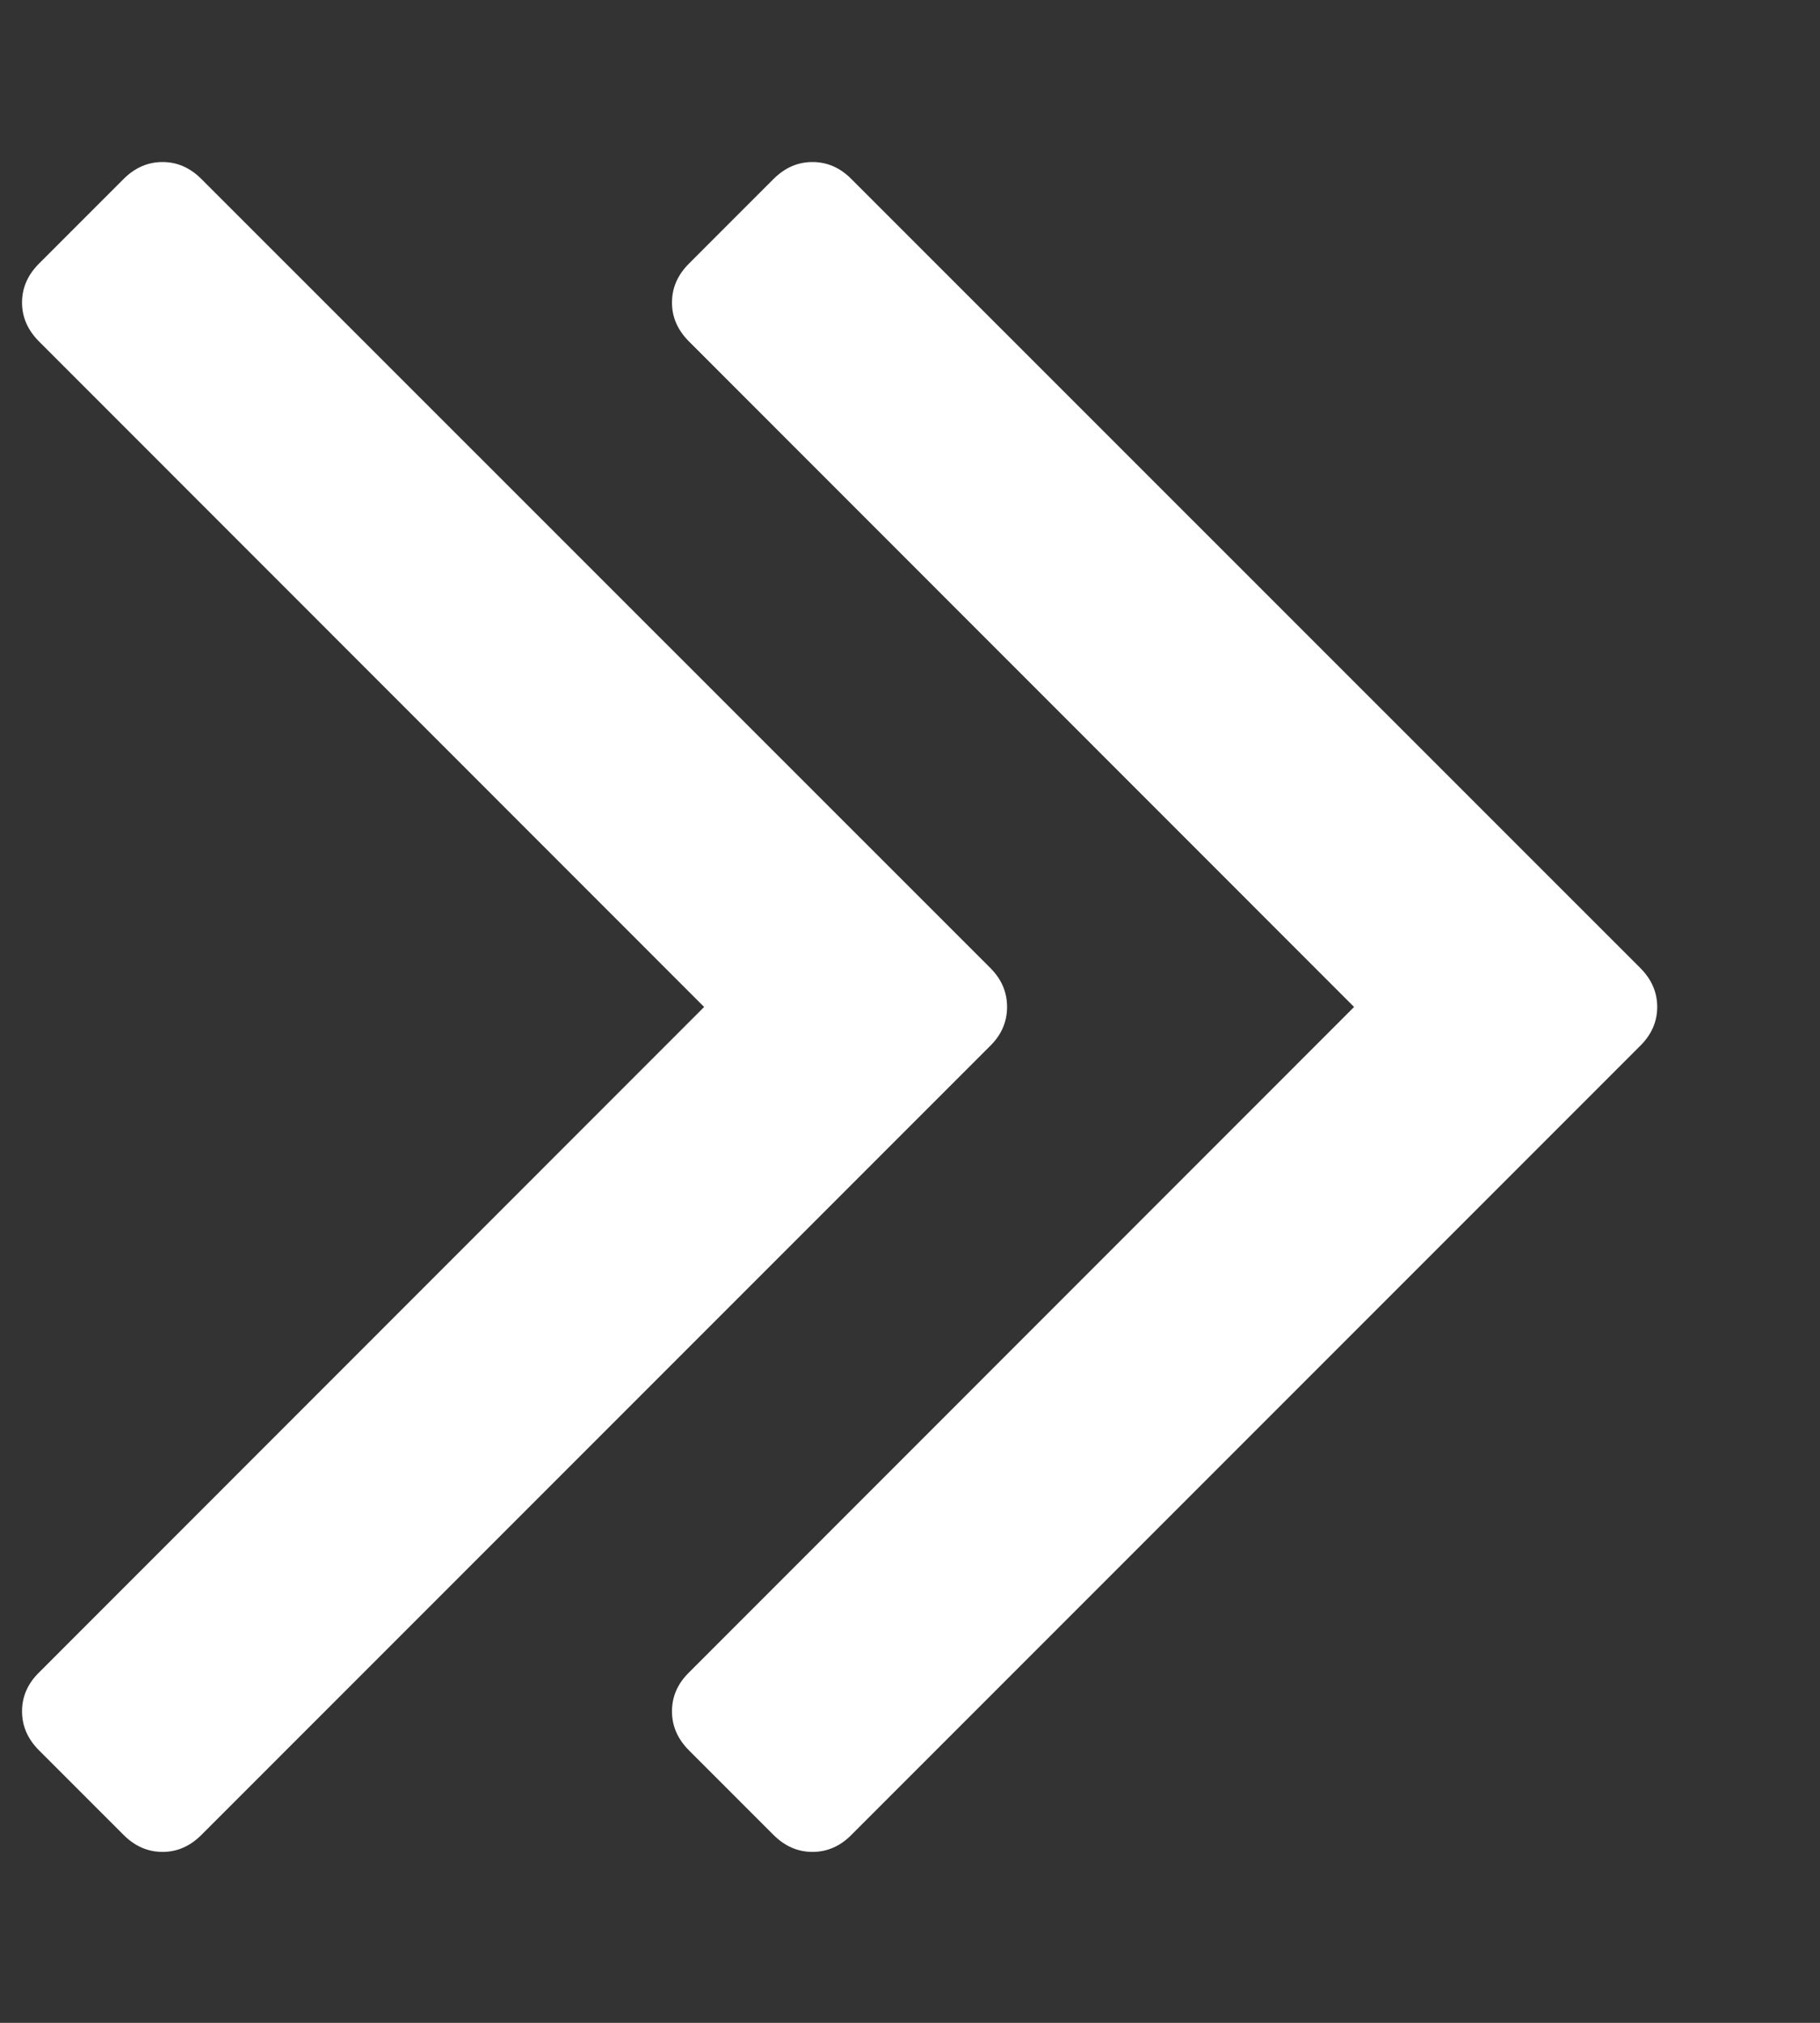 <svg width="9" height="10" viewBox="0 0 9 10" fill="none" xmlns="http://www.w3.org/2000/svg">
<rect x="0" y="0" width="9" height="10" fill="#333333" stroke="none"/>
<path d="M4.897 4.785C4.953 4.841 4.98 4.905 4.98 4.978C4.98 5.05 4.953 5.115 4.897 5.17L0.996 9.071C0.94 9.127 0.876 9.155 0.804 9.155C0.731 9.155 0.667 9.127 0.611 9.071L0.193 8.653C0.137 8.597 0.109 8.533 0.109 8.46C0.109 8.387 0.137 8.323 0.193 8.268L3.482 4.978L0.193 1.688C0.137 1.632 0.109 1.568 0.109 1.496C0.109 1.423 0.137 1.359 0.193 1.303L0.611 0.885C0.667 0.829 0.731 0.801 0.804 0.801C0.876 0.801 0.94 0.829 0.996 0.885L4.897 4.785ZM8.111 4.785C8.167 4.841 8.195 4.905 8.195 4.978C8.195 5.05 8.167 5.115 8.111 5.17L4.21 9.071C4.155 9.127 4.09 9.155 4.018 9.155C3.945 9.155 3.881 9.127 3.825 9.071L3.407 8.653C3.351 8.597 3.323 8.533 3.323 8.46C3.323 8.387 3.351 8.323 3.407 8.268L6.696 4.978L3.407 1.688C3.351 1.632 3.323 1.568 3.323 1.496C3.323 1.423 3.351 1.359 3.407 1.303L3.825 0.885C3.881 0.829 3.945 0.801 4.018 0.801C4.09 0.801 4.155 0.829 4.21 0.885L8.111 4.785Z" fill="white"/>
</svg>
